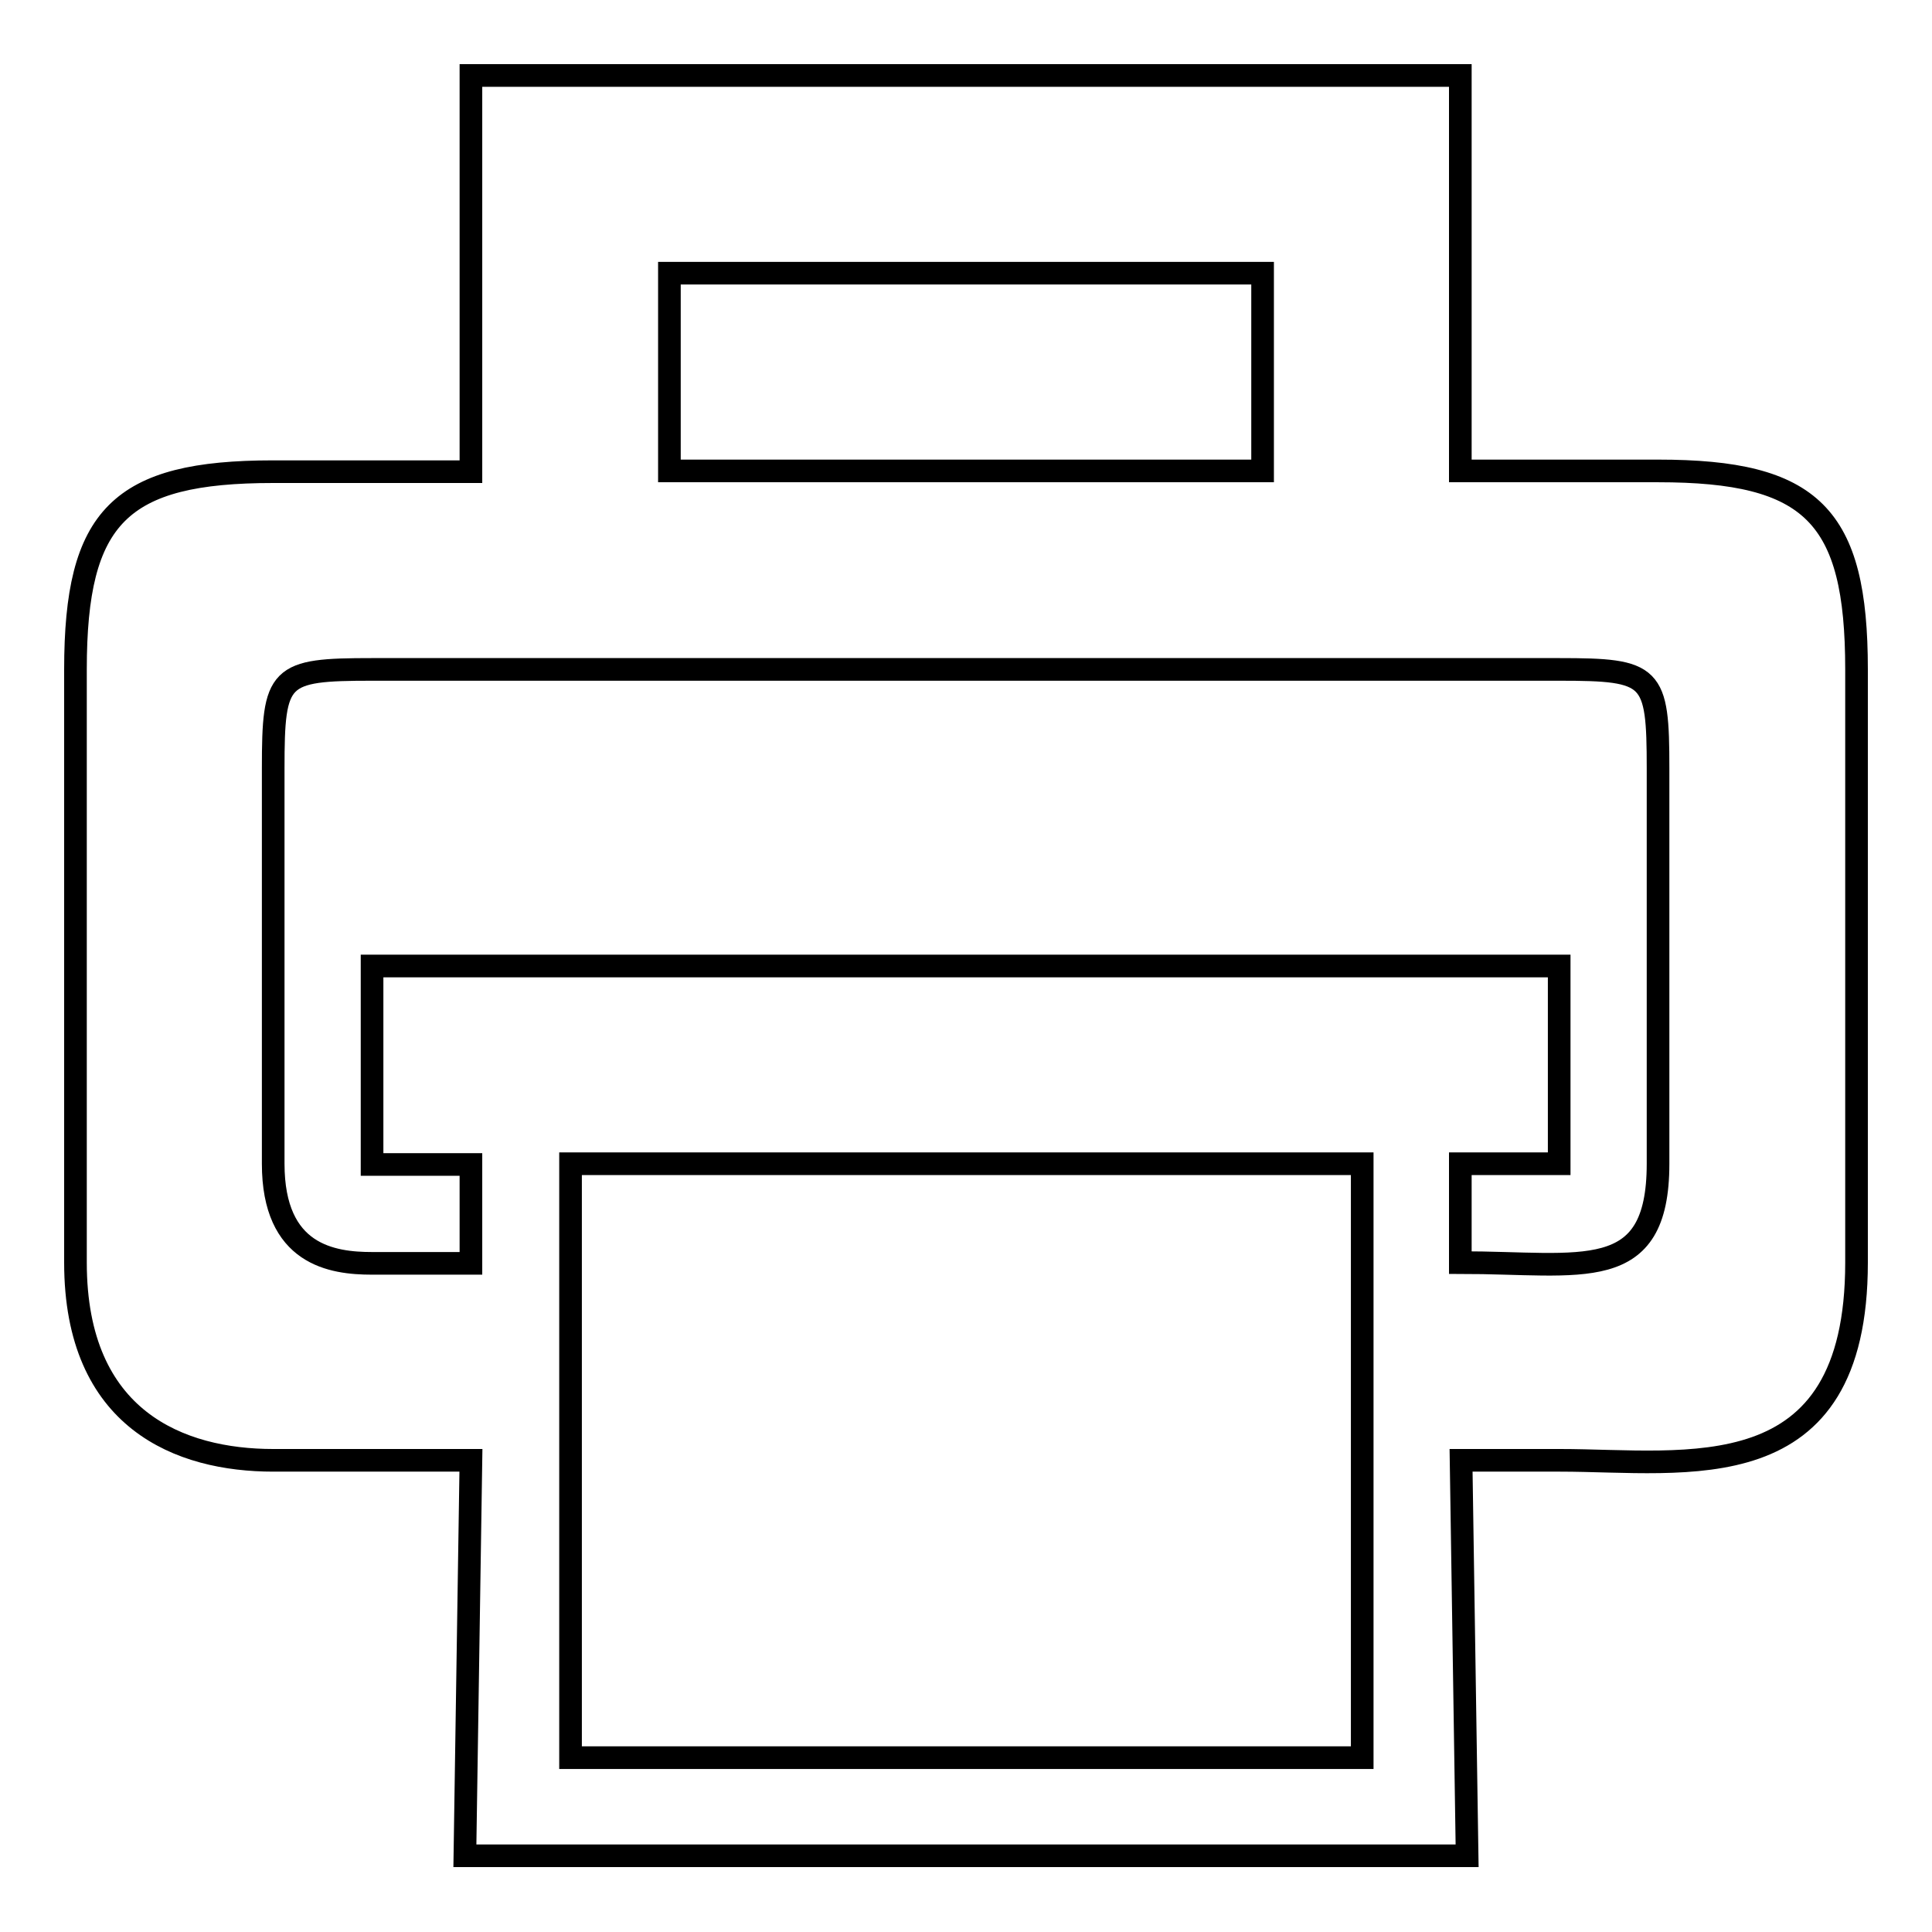 <?xml version="1.0" encoding="utf-8"?>
<!-- Svg Vector Icons : http://www.onlinewebfonts.com/icon -->
<!DOCTYPE svg PUBLIC "-//W3C//DTD SVG 1.1//EN" "http://www.w3.org/Graphics/SVG/1.1/DTD/svg11.dtd">
<svg version="1.1" xmlns="http://www.w3.org/2000/svg" xmlns:xlink="http://www.w3.org/1999/xlink" x="0px" y="0px" viewBox="0 0 256 256" enable-background="new 0 0 256 256" xml:space="preserve">
<g><g><path stroke-width="3" fill-opacity="0" stroke="#000000"  d="M49.3,167.4h13.1v-13.1H49.3V128h157.3v26.2h-13.1v13.1l0,0c16.1,0,26.2,3,26.2-13.1v-52.4c0-12.4-0.7-13.1-13.1-13.1H49.3c-12.4,0-13.1,0.7-13.1,13.1v52.4C36.2,166.3,44,167.4,49.3,167.4z M246,88.7v78.6c0,30.5-22.5,26.2-39.3,26.2h-13.1l0.8,52.4H61.6l0.8-52.4H36.2c-12.3,0-26.2-5.3-26.2-26.2V88.7c0-20.3,5.9-26.2,26.2-26.2h26.2V10h131.1v52.4h26.2C240.1,62.4,246,68.3,246,88.7z M180.5,232.9v-78.7H75.6v78.7H180.5z M167.3,62.4V36.2H88.7v26.2H167.3z"/></g></g>
</svg>